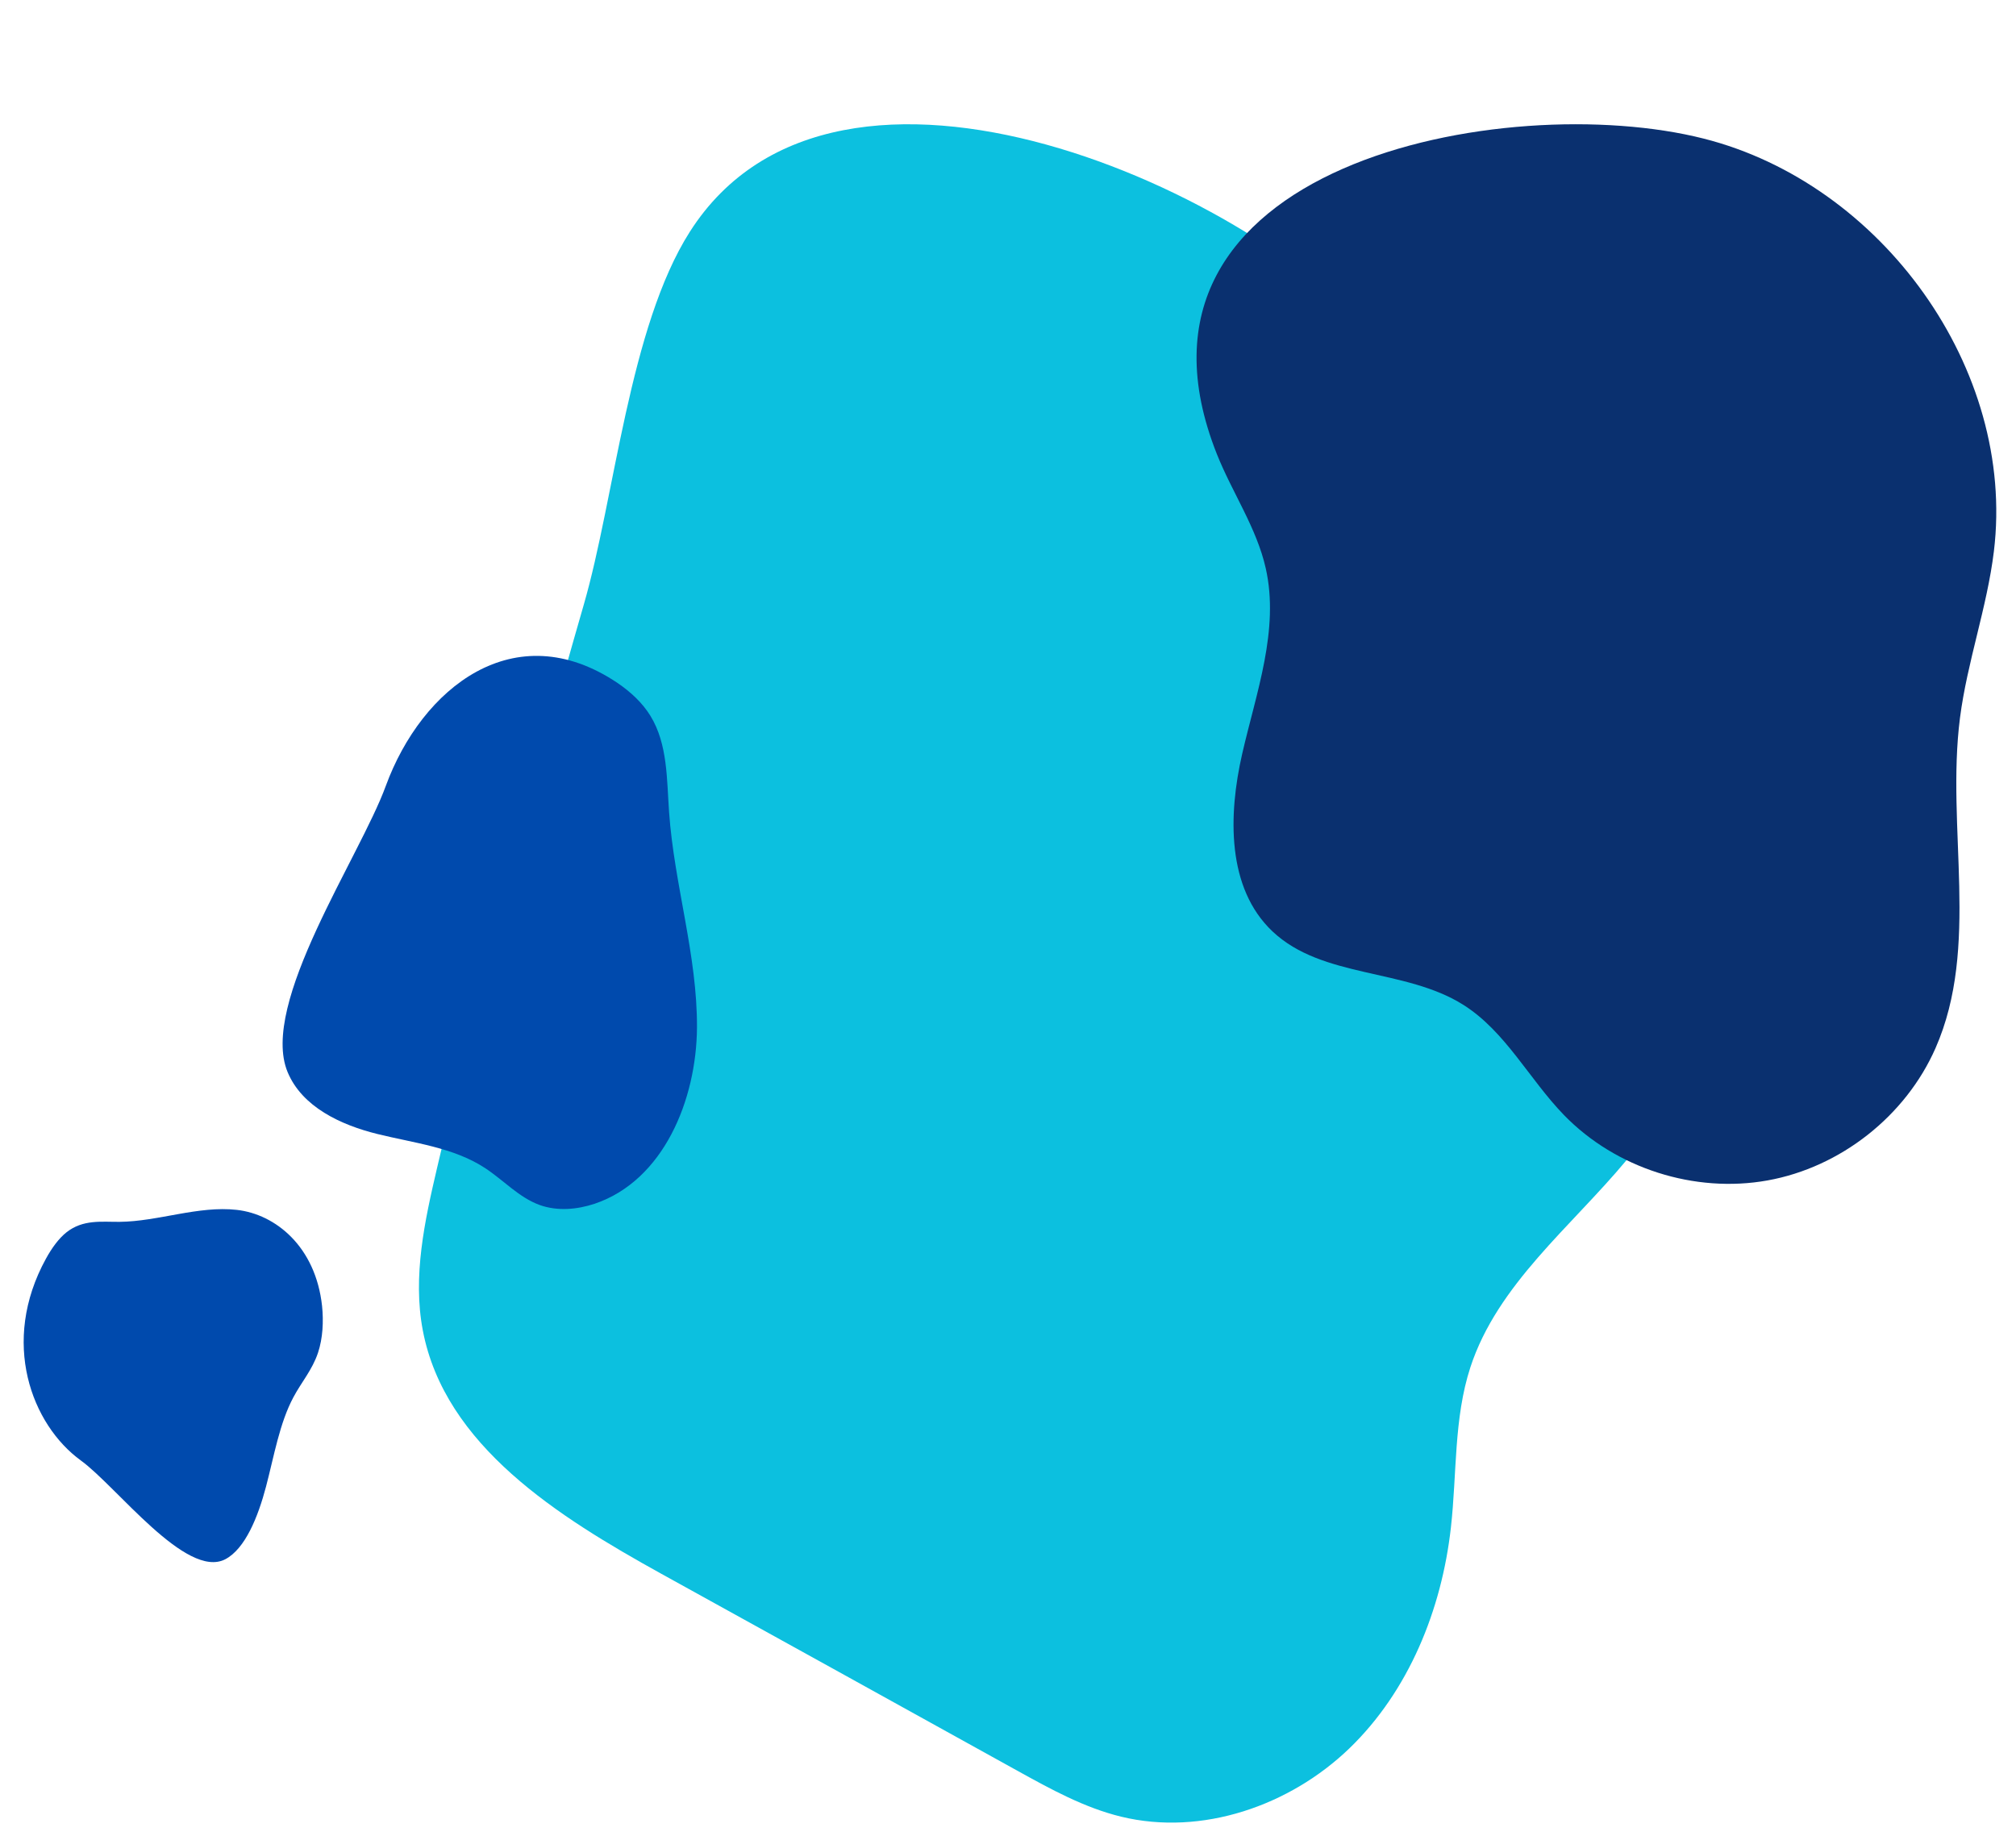 <?xml version="1.0" encoding="UTF-8" standalone="no"?><svg xmlns="http://www.w3.org/2000/svg" xmlns:xlink="http://www.w3.org/1999/xlink" fill="#000000" height="1396.4" preserveAspectRatio="xMidYMid meet" version="1" viewBox="-18.0 -94.5 1533.0 1396.4" width="1533" zoomAndPan="magnify"><g id="change1_1"><path d="M314.4,793.5c-9.5,40.6-18.7,82.7-10.9,123.7c16.7,87.8,103.1,141.8,181.3,185.1 c90.3,49.9,180.6,99.8,270.8,149.8c25.3,14,51,28.2,79.1,35c61.2,14.8,128-8.3,173.3-51.9c45.3-43.7,70.3-105.6,77.3-168.1 c4.6-40.8,2.1-82.8,14.8-121.8c20.6-63,76.4-106.6,118.8-157.6c57.5-69.1,92.2-156.9,97.6-246.7c4.4-73.5-13.7-153.4-69.6-201.4 c-41.3-35.5-97.8-49.2-139.5-84.2c-28.3-23.7-48.1-55.8-71.2-84.6C940.5,51.6,619-94.5,506.6,81.7c-46.2,72.5-57.1,202.2-80.7,283.7 C385,507.1,347.8,649.9,314.4,793.5z" fill="#0cc0df"/></g><g id="change2_1"><path d="M907.4,251c11.7,29.3,30.2,56,37.1,86.7c10.5,46.7-7.2,94.4-17.9,141c-10.7,46.7-11.8,102.2,23,135.1 c38.1,36,100.9,27.9,145.2,55.9c32.1,20.3,50,56.5,76.5,83.8c39.3,40.5,99.3,59.7,154.8,49.7c55.5-10,105-49,127.7-100.6 c34-77.4,7.9-167.2,18.6-251.1c5.5-42.8,20.6-84,25.8-126.8C1515,186,1412.9,45.2,1277.5,10.9C1127.6-27.1,819.4,29.9,907.4,251z" fill="#0a306f"/></g><g fill="#004aad" id="change3_1"><path d="M200.7,720.8c11,26.5,40.4,40.2,68.3,47.1s57.6,10.1,81.7,25.8c14.1,9.2,25.9,22.5,41.7,28.2 c13.4,4.8,28.4,3.5,41.9-1c52.2-17.7,77.3-78.8,77.7-133.9c0.3-55.1-17.3-108.7-21.2-163.7c-1.8-25.1-1-51.9-14.2-73.4 c-6.2-10.1-15.2-18.3-25-25c-78.4-52.7-148.9,3.8-176.2,78.2C255.7,557.2,179.1,668.8,200.7,720.8z"/><path d="M153.3,1091.3c15.1-7.9,24.9-32.1,31-55.3c6.1-23.2,10.3-48.3,20.8-67.9c6.1-11.5,14.3-20.7,18.7-33.8 c3.7-11.1,4.3-23.9,3.1-35.6c-4.9-45.2-35.4-69.8-64.8-73.1s-59.6,8.8-89.2,9.1c-13.6,0.1-27.8-2-40.4,8 c-5.9,4.7-11.1,11.9-15.5,19.9C-18,926.2,6.1,989,43.5,1016.2C70.6,1035.8,123.6,1106.7,153.3,1091.3z"/></g></svg>